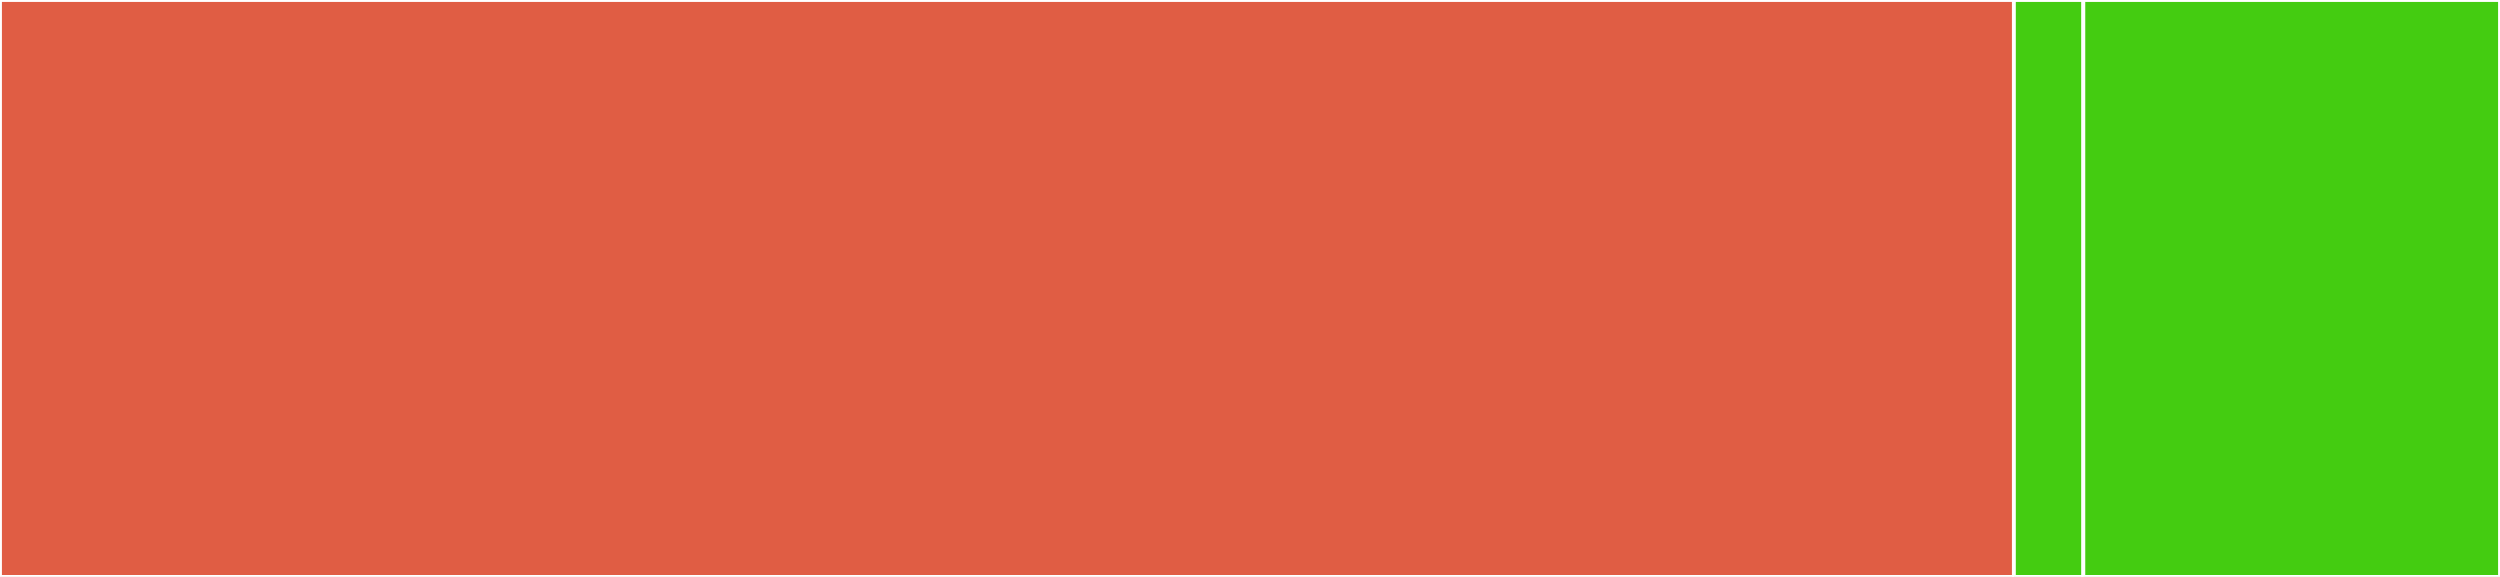 <svg baseProfile="full" width="650" height="150" viewBox="0 0 650 150" version="1.1"
xmlns="http://www.w3.org/2000/svg" xmlns:ev="http://www.w3.org/2001/xml-events"
xmlns:xlink="http://www.w3.org/1999/xlink">

<rect x="0" y="0" width="650" height="150" fill="#333333" stroke="none"/>

<style>rect.s{mask:url(#mask);}</style>
<defs>
  <pattern id="white" width="4" height="4" patternUnits="userSpaceOnUse" patternTransform="rotate(45)">
    <rect width="2" height="2" transform="translate(0,0)" fill="white"></rect>
  </pattern>
  <mask id="mask">
    <rect x="0" y="0" width="100%" height="100%" fill="url(#white)"></rect>
  </mask>
</defs>

<rect x="0" y="0" width="523.611" height="150" fill="#e05d44" stroke="white" stroke-width="1" class=" tooltipped" data-content="src/logger/polaris-graphql-logger.ts"><title>src/logger/polaris-graphql-logger.ts</title></rect>
<rect x="523.611" y="0" width="18.056" height="150" fill="#4c1" stroke="white" stroke-width="1" class=" tooltipped" data-content="src/main.ts"><title>src/main.ts</title></rect>
<rect x="541.667" y="0" width="108.333" height="150" fill="#4c1" stroke="white" stroke-width="1" class=" tooltipped" data-content="test/context-util.ts"><title>test/context-util.ts</title></rect>
</svg>